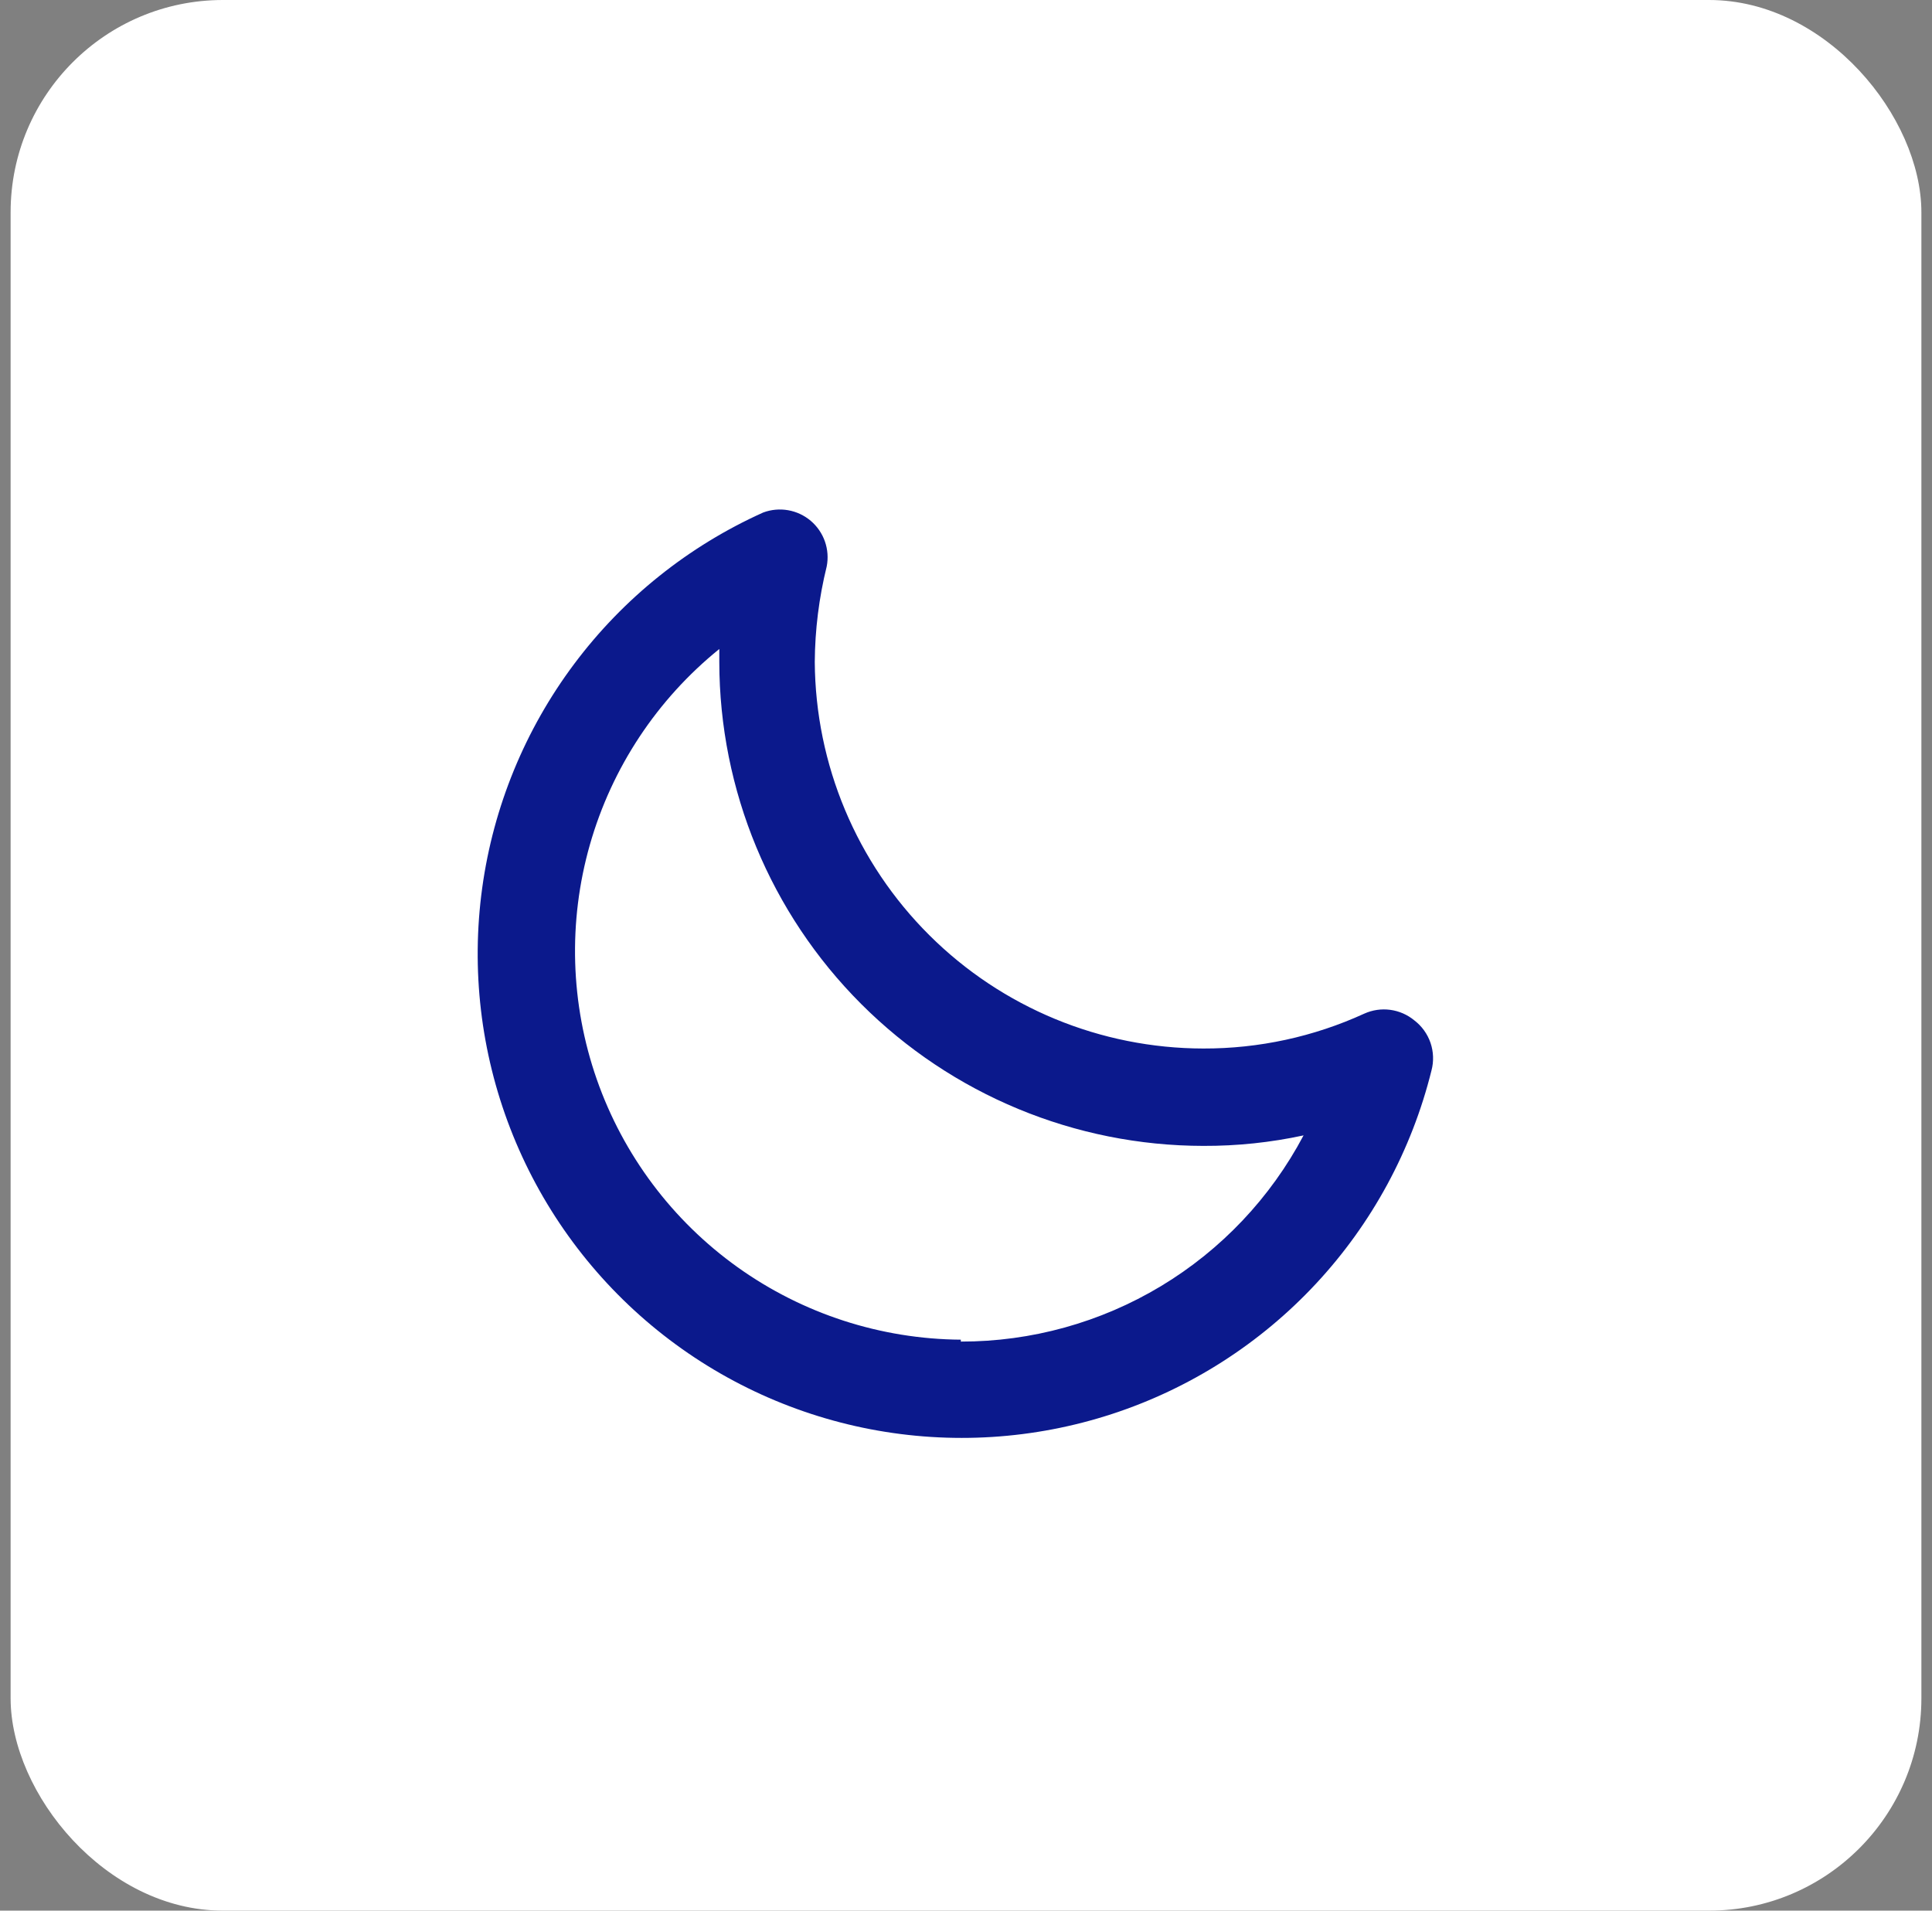 <svg width="91" height="90" viewBox="0 0 91 90" fill="none" xmlns="http://www.w3.org/2000/svg">
<rect x="0" y="0" width="91" height="90" fill="#808080" stroke="none"/>
<rect x="0.5" width="90" height="90" rx="10" fill="white"/>
<path d="M66.616 48.064C66.292 47.795 65.898 47.624 65.481 47.568C65.064 47.512 64.639 47.575 64.255 47.749C61.878 48.837 59.293 49.397 56.678 49.39C51.842 49.384 47.204 47.467 43.776 44.055C40.347 40.644 38.407 36.015 38.377 31.178C38.387 29.663 38.576 28.154 38.939 26.682C39.016 26.29 38.987 25.884 38.855 25.506C38.723 25.129 38.493 24.794 38.189 24.535C37.884 24.276 37.516 24.103 37.122 24.034C36.728 23.965 36.323 24.002 35.949 24.141C32.424 25.726 29.36 28.181 27.045 31.275C24.729 34.369 23.238 38.001 22.712 41.83C22.186 45.659 22.642 49.558 24.037 53.162C25.431 56.766 27.72 59.957 30.686 62.434C33.652 64.911 37.2 66.593 40.995 67.323C44.79 68.052 48.708 67.805 52.382 66.604C56.055 65.403 59.363 63.288 61.994 60.458C64.626 57.628 66.495 54.175 67.425 50.424C67.539 49.995 67.522 49.541 67.379 49.121C67.234 48.701 66.969 48.333 66.616 48.064ZM45.257 63.105C41.484 63.078 37.811 61.886 34.741 59.691C31.672 57.497 29.356 54.407 28.11 50.845C26.865 47.283 26.75 43.423 27.783 39.794C28.816 36.165 30.946 32.944 33.88 30.571V31.178C33.886 37.223 36.29 43.019 40.564 47.293C44.838 51.567 50.634 53.971 56.678 53.977C58.266 53.983 59.849 53.817 61.4 53.482C59.848 56.417 57.525 58.873 54.68 60.585C51.835 62.297 48.577 63.199 45.257 63.195V63.105Z" fill="#0B198C"/>
</svg>
